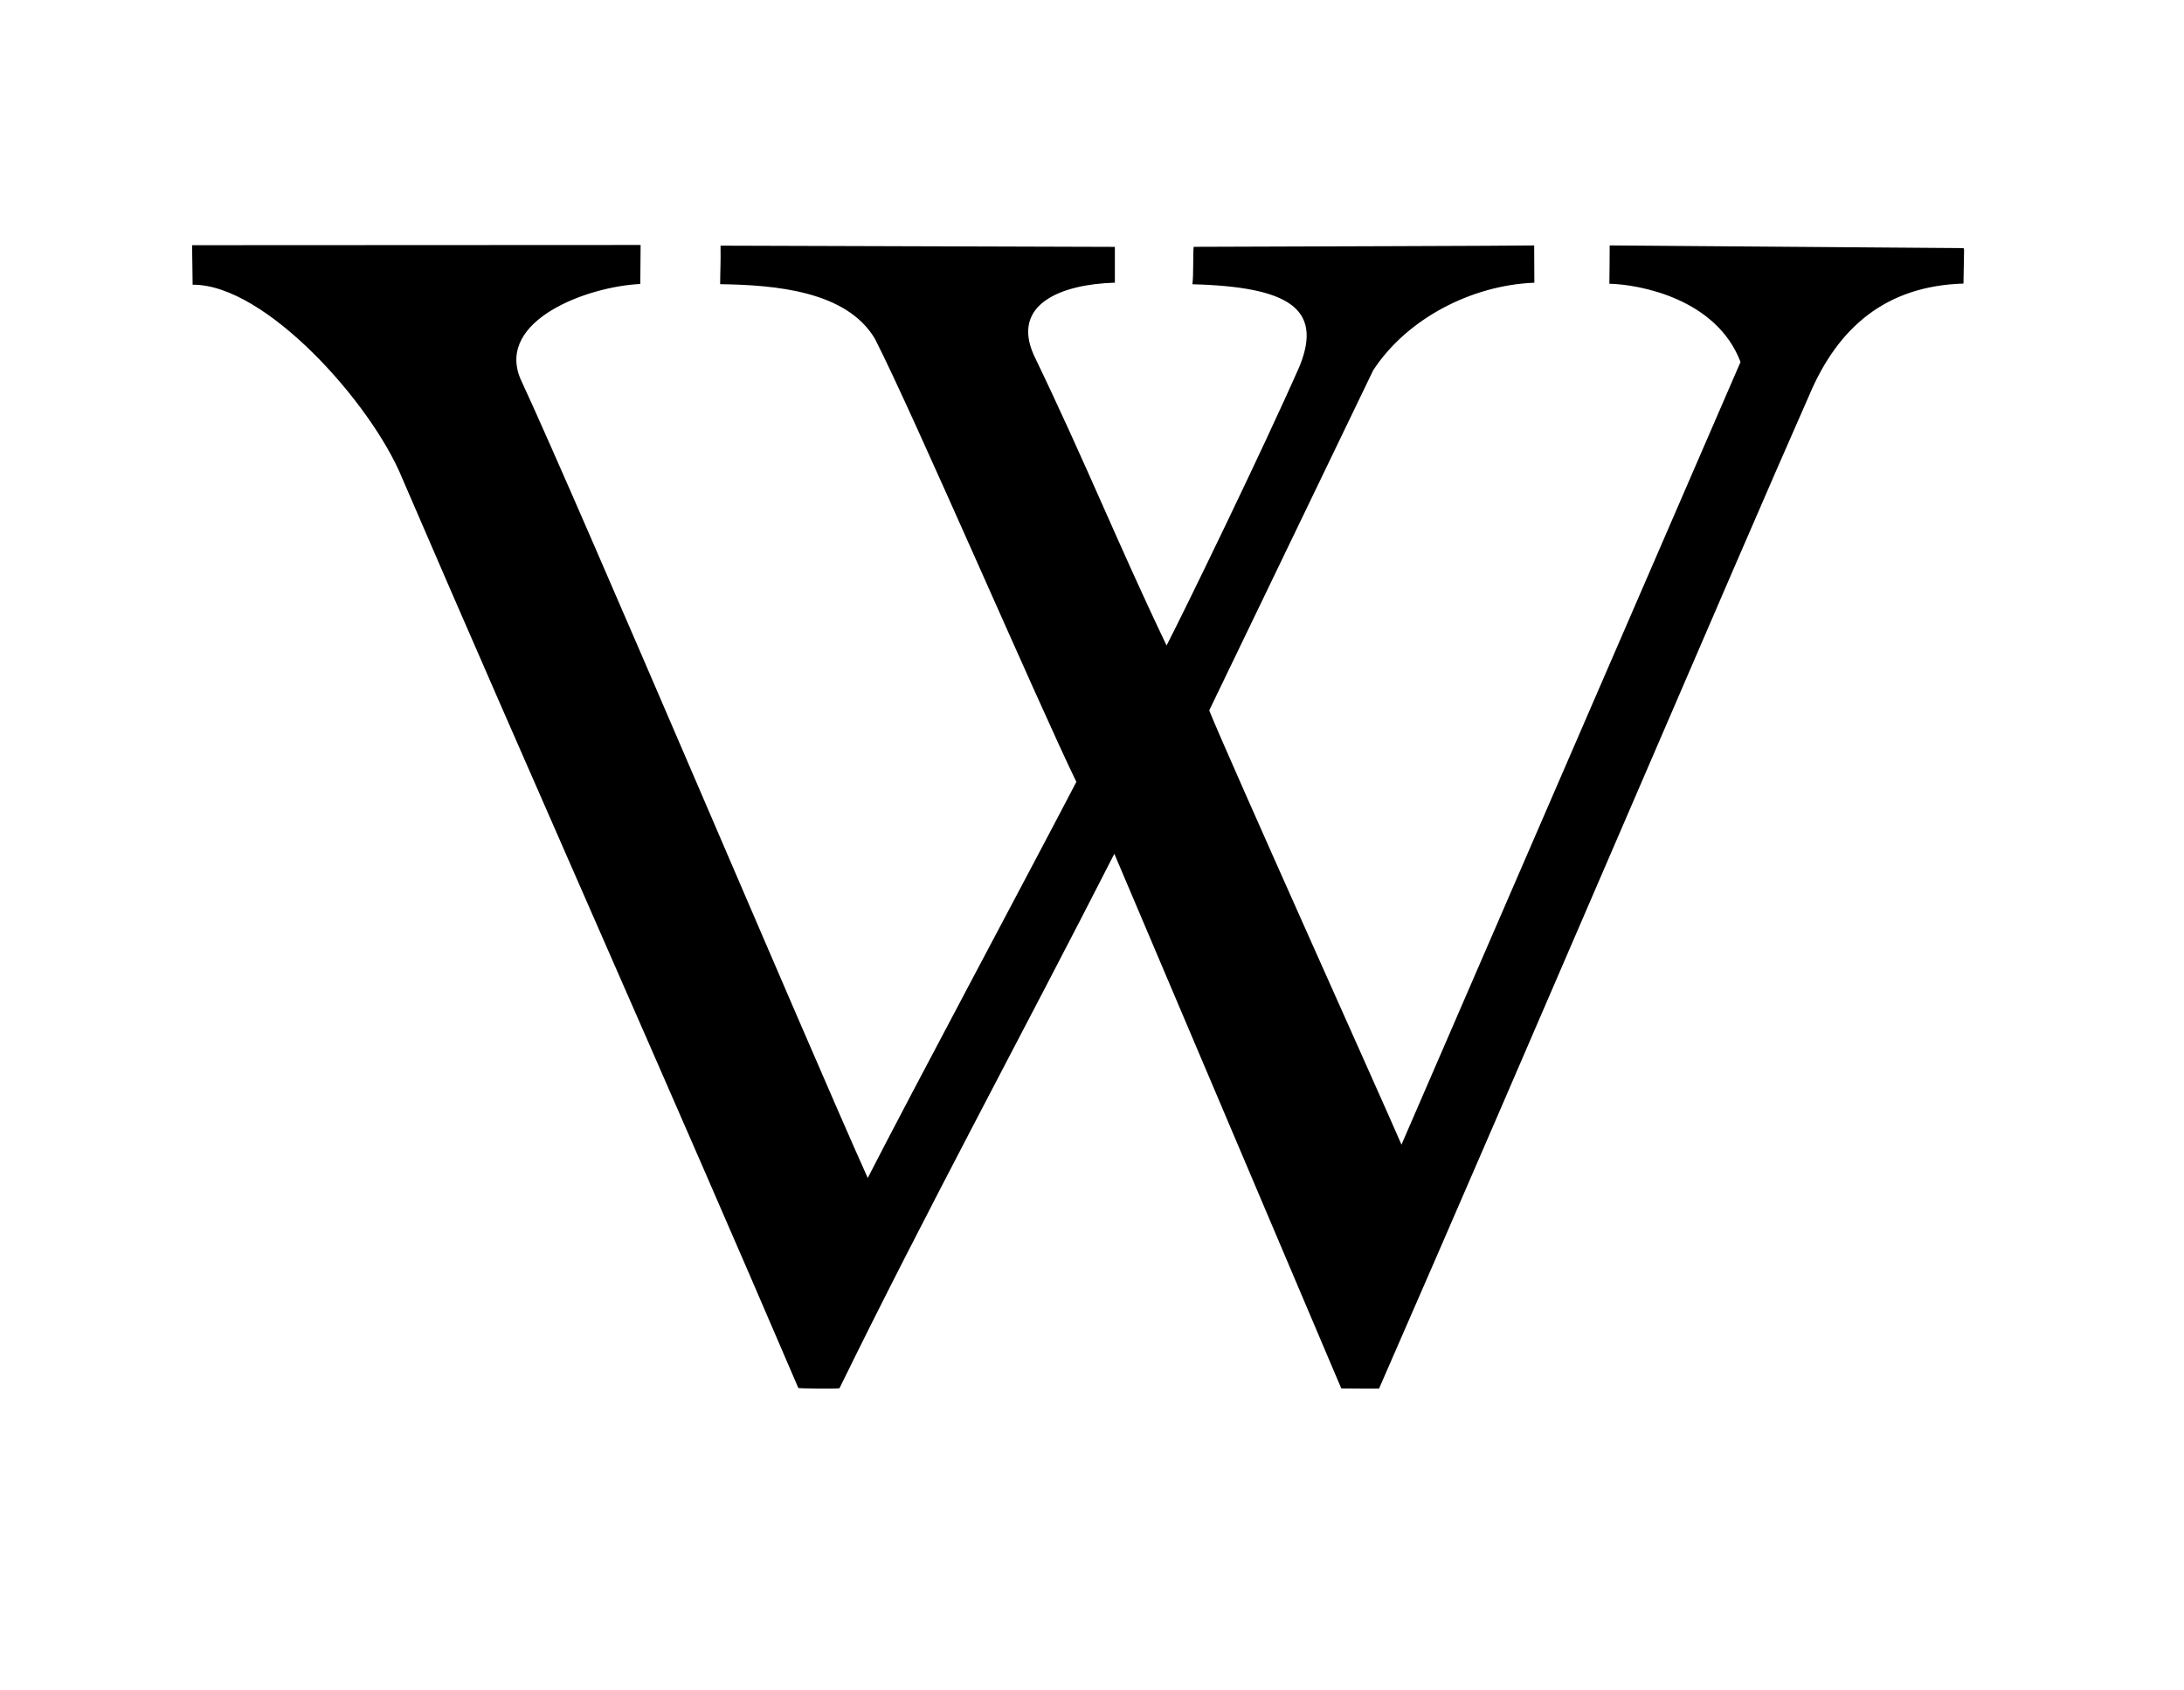 <?xml version="1.0" encoding="UTF-8"?>
<svg data-bbox="225.16 287.081 2077.064 1340.174" height="1980" width="2560" xmlns="http://www.w3.org/2000/svg" data-type="shape">
    <g>
        <path d="m1572.185 1627.01-266.003-626.503c-105.393 206.784-222.162 421.675-322.094 626.176-.553 1.06-48.294.437-48.315-.191-152.725-356.388-311.056-710.43-464.512-1066.543-35.591-87.053-160.204-227.093-245.46-226.297-.031-10.115-.503-32.653-.641-46.322l525.74-.249-.358 45.713c-61.746 2.878-168.424 42.263-140.81 110.427 74.132 159.979 336.5 779.827 407.409 937.181 49.5-96.843 187.674-355.01 244.542-464.167-44.593-91.508-191.985-433.216-236.175-519.293-33.326-56.095-116.953-62.97-181.375-63.931.021-14.413.802-25.442.464-45.136l462.217 1.424v41.97c-62.594 1.738-121.822 25.018-95.017 84.823 62.177 129.066 98.448 220.924 155.617 340.281 18.26-34.952 111.61-226.606 156.165-327.802 26.936-67.217-13.272-92.449-125.89-95.476 1.491-11.06.51-33.271 1.455-43.855 143.72-.541 360.731-1.044 399.16-1.624l.21 43.678c-73.362 2.846-149.245 41.939-188.892 102.59l-192.213 398.637c21.11 52.788 205.884 463.286 225.361 508.814l397.406-917.151c-28.264-74.279-118.47-90.861-153.735-91.698.253-11.81.273-29.855.372-44.886l414.848 3.156.563 2.096-.71 39.442c-91.01 2.743-147.31 51.405-180.948 131.187-82.667 186.738-335.389 778.195-504.065 1163.66-.221.212-44.219-.065-44.316-.13"/>
    </g>
</svg>
